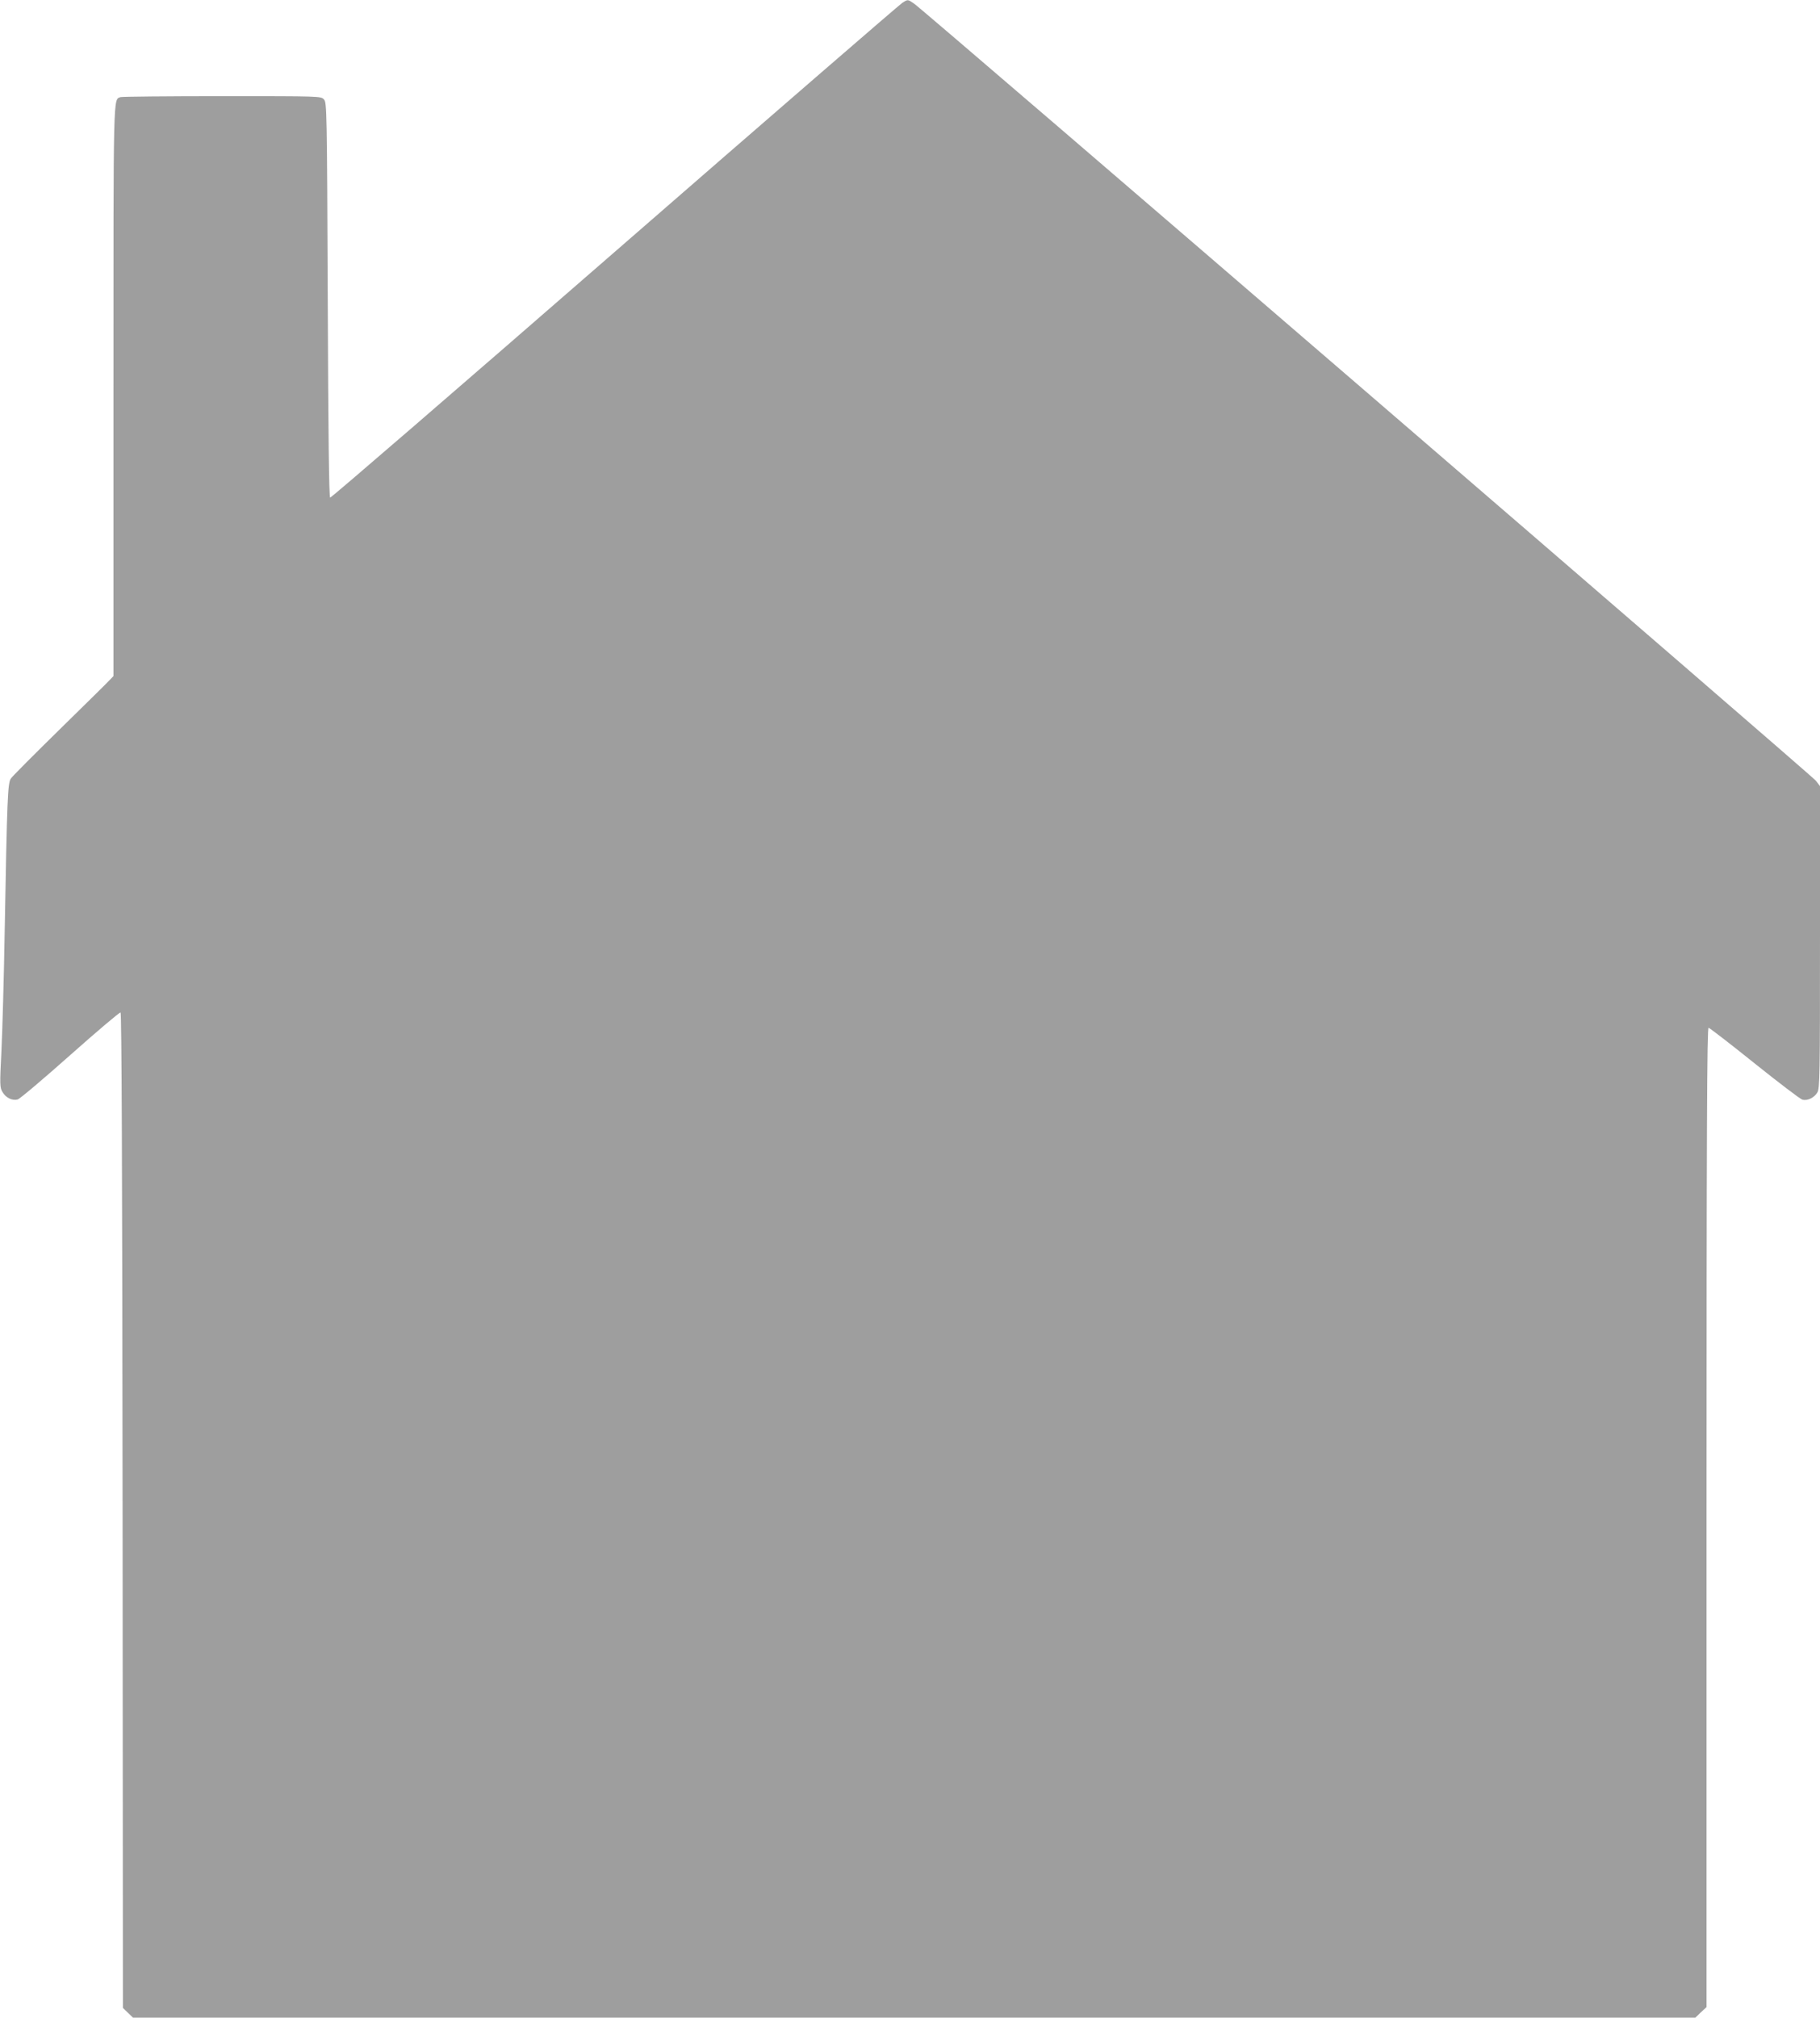 <?xml version="1.0" standalone="no"?>
<!DOCTYPE svg PUBLIC "-//W3C//DTD SVG 20010904//EN"
 "http://www.w3.org/TR/2001/REC-SVG-20010904/DTD/svg10.dtd">
<svg version="1.0" xmlns="http://www.w3.org/2000/svg"
 width="1155pt" height="1280pt" viewBox="0 0 1155 1280"
 preserveAspectRatio="xMidYMid meet">
<g transform="translate(0,1280) scale(0.1,-0.1)"
fill="#9e9e9e" stroke="none">
<path d="M5725 12781 c-16 -10 -838 -721 -1825 -1580 -987 -859 -1799 -1560
-1805 -1558 -7 3 -12 423 -15 1254 -5 1212 -6 1252 -24 1272 -19 21 -21 21
-647 21 -345 0 -635 -3 -644 -6 -47 -18 -45 58 -45 -1868 l0 -1805 -23 -24
c-12 -14 -155 -154 -317 -313 -162 -159 -302 -299 -311 -313 -20 -28 -24 -125
-39 -956 -5 -302 -15 -652 -21 -776 -11 -213 -10 -229 7 -257 21 -36 61 -56
96 -47 13 3 163 130 333 281 170 151 314 273 320 271 7 -3 11 -991 13 -3159
l2 -3156 32 -31 32 -31 4957 0 4958 0 35 34 36 33 0 3107 c0 2478 3 3106 13
3106 6 -1 138 -102 292 -226 154 -123 290 -227 303 -230 32 -9 75 12 95 45 16
27 17 105 17 987 l0 957 -26 34 c-26 34 -5659 4887 -5723 4930 -41 28 -39 28
-76 4z"/>
</g>
</svg>
